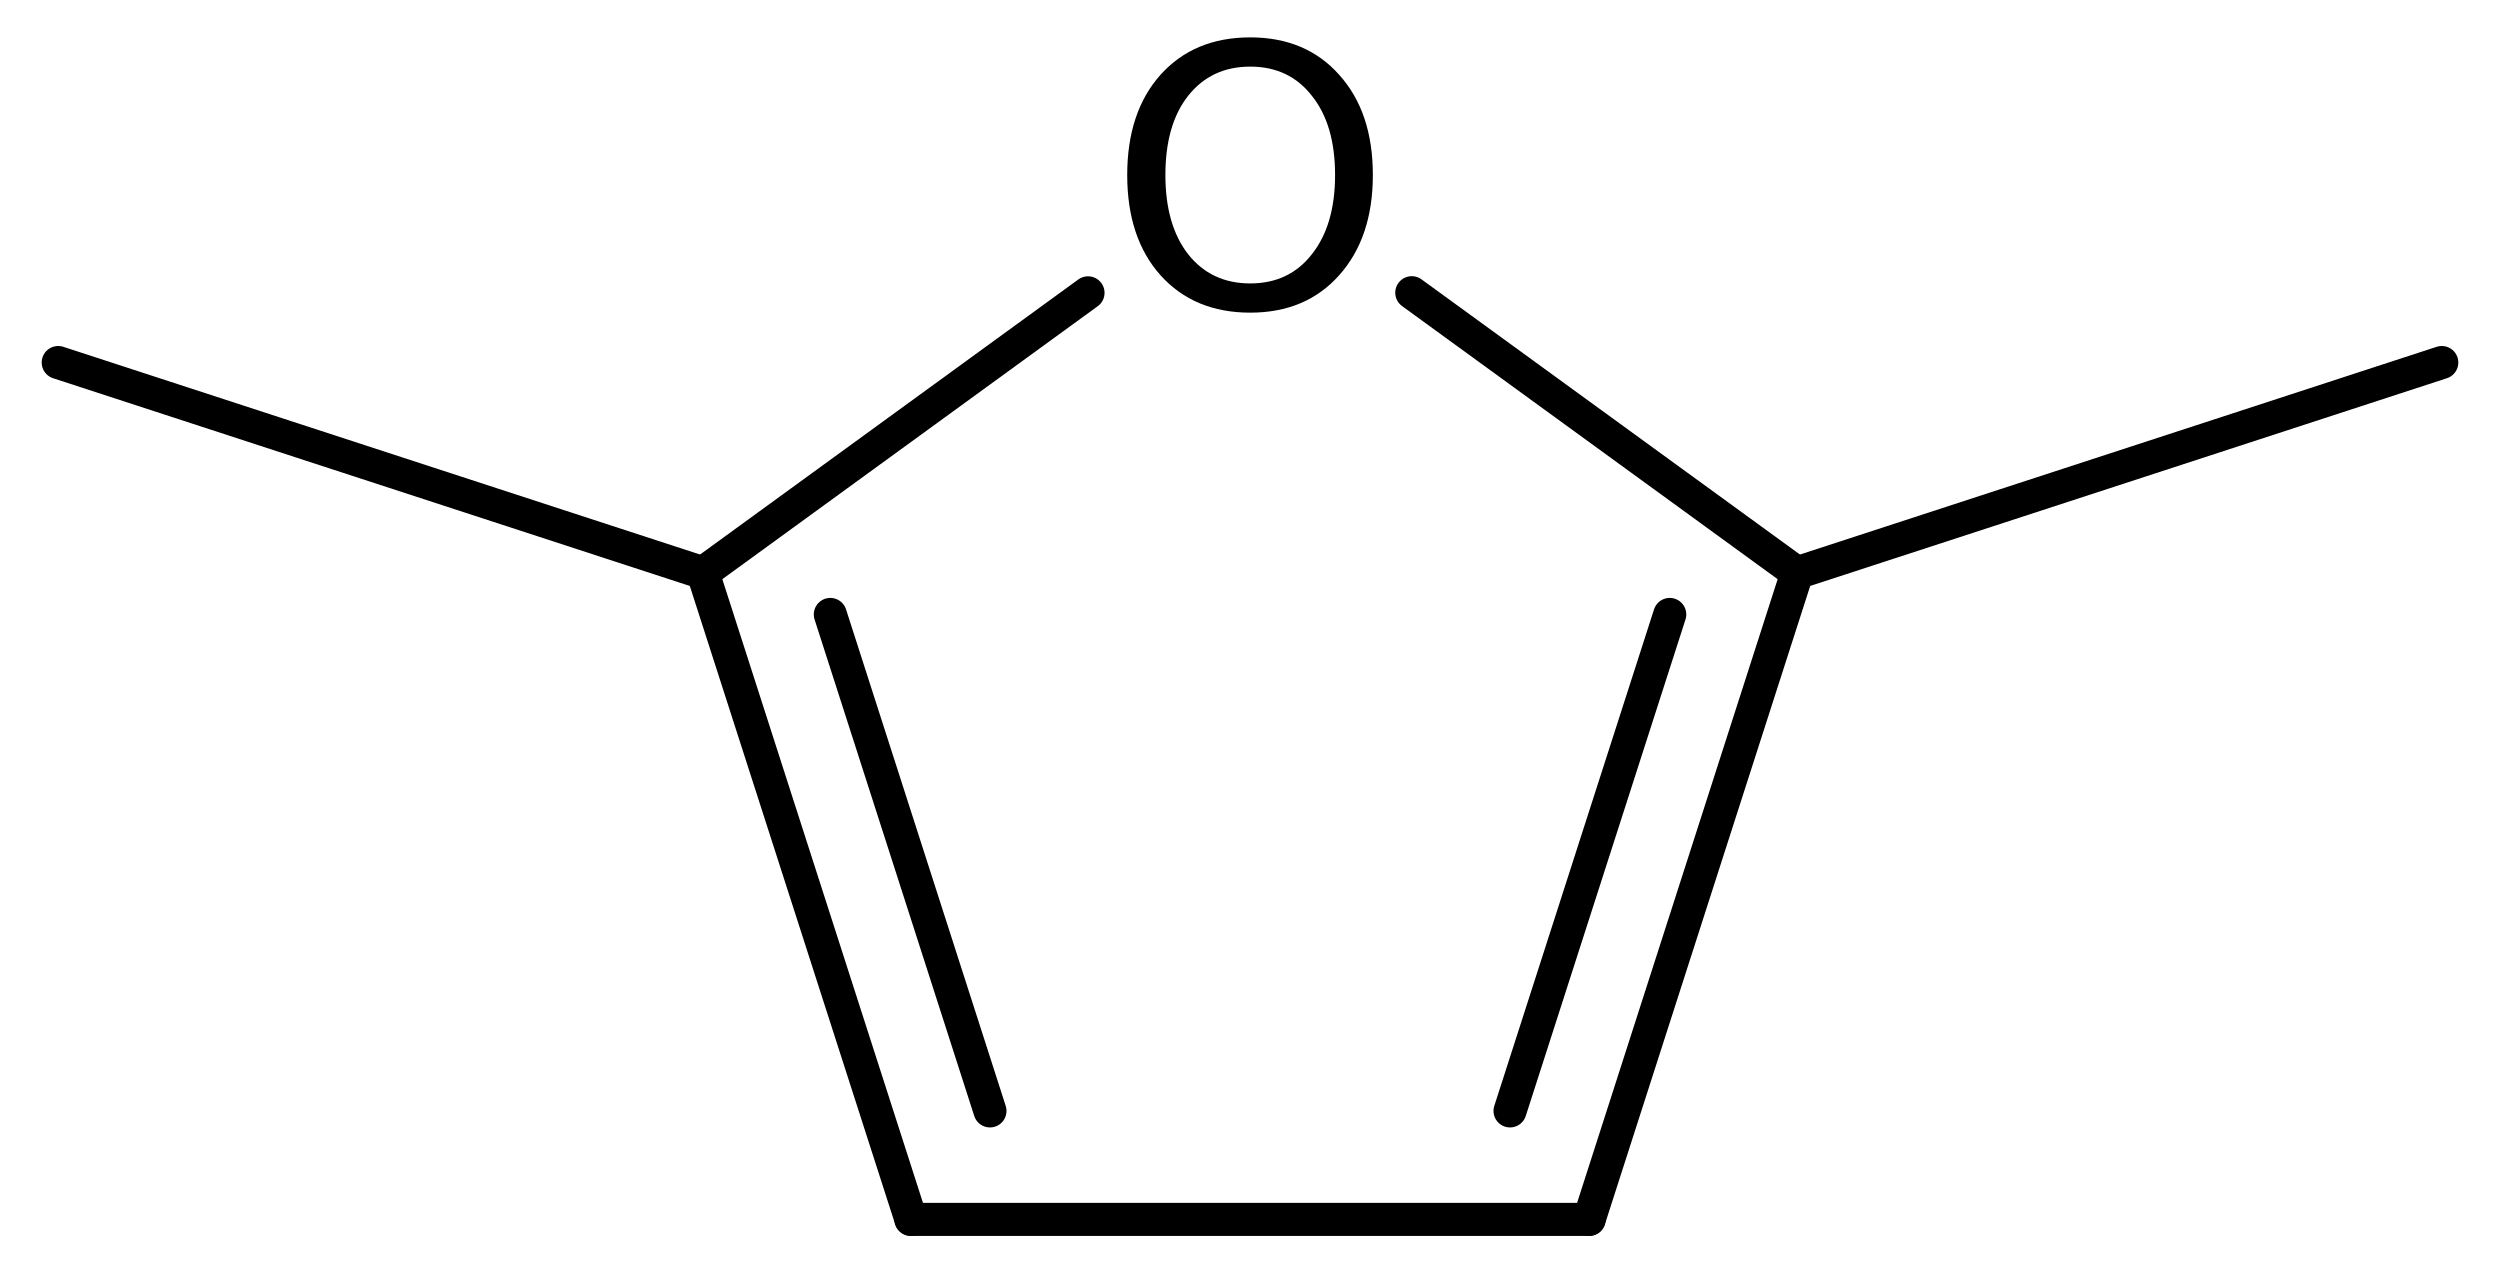 <?xml version='1.0' encoding='UTF-8'?>
<!DOCTYPE svg PUBLIC "-//W3C//DTD SVG 1.1//EN" "http://www.w3.org/Graphics/SVG/1.1/DTD/svg11.dtd">
<svg version='1.2' xmlns='http://www.w3.org/2000/svg' xmlns:xlink='http://www.w3.org/1999/xlink' width='37.453mm' height='19.14mm' viewBox='0 0 37.453 19.14'>
  <desc>Generated by the Chemistry Development Kit (http://github.com/cdk)</desc>
  <g stroke-linecap='round' stroke-linejoin='round' stroke='#000000' stroke-width='.495' fill='#000000'>
    <rect x='.0' y='.0' width='38.0' height='20.0' fill='#FFFFFF' stroke='none'/>
    <g id='mol1' class='mol'>
      <line id='mol1bnd1' class='bond' x1='36.581' y1='5.431' x2='26.922' y2='8.582'/>
      <g id='mol1bnd2' class='bond'>
        <line x1='23.807' y1='18.268' x2='26.922' y2='8.582'/>
        <line x1='22.622' y1='16.643' x2='25.015' y2='9.205'/>
      </g>
      <line id='mol1bnd3' class='bond' x1='23.807' y1='18.268' x2='13.647' y2='18.268'/>
      <g id='mol1bnd4' class='bond'>
        <line x1='10.531' y1='8.582' x2='13.647' y2='18.268'/>
        <line x1='12.439' y1='9.205' x2='14.831' y2='16.643'/>
      </g>
      <line id='mol1bnd5' class='bond' x1='10.531' y1='8.582' x2='16.3' y2='4.387'/>
      <line id='mol1bnd6' class='bond' x1='26.922' y1='8.582' x2='21.15' y2='4.385'/>
      <line id='mol1bnd7' class='bond' x1='10.531' y1='8.582' x2='.872' y2='5.431'/>
      <path id='mol1atm6' class='atom' d='M18.73 .998q-.584 -.0 -.931 .438q-.34 .432 -.34 1.186q-.0 .748 .34 1.186q.347 .438 .931 .438q.584 -.0 .924 -.438q.347 -.438 .347 -1.186q-.0 -.754 -.347 -1.186q-.34 -.438 -.924 -.438zM18.73 .56q.833 .0 1.332 .56q.505 .559 .505 1.502q-.0 .937 -.505 1.502q-.499 .56 -1.332 .56q-.84 -.0 -1.344 -.56q-.499 -.559 -.499 -1.502q-.0 -.943 .499 -1.502q.504 -.56 1.344 -.56z' stroke='none'/>
    </g>
  </g>
</svg>
